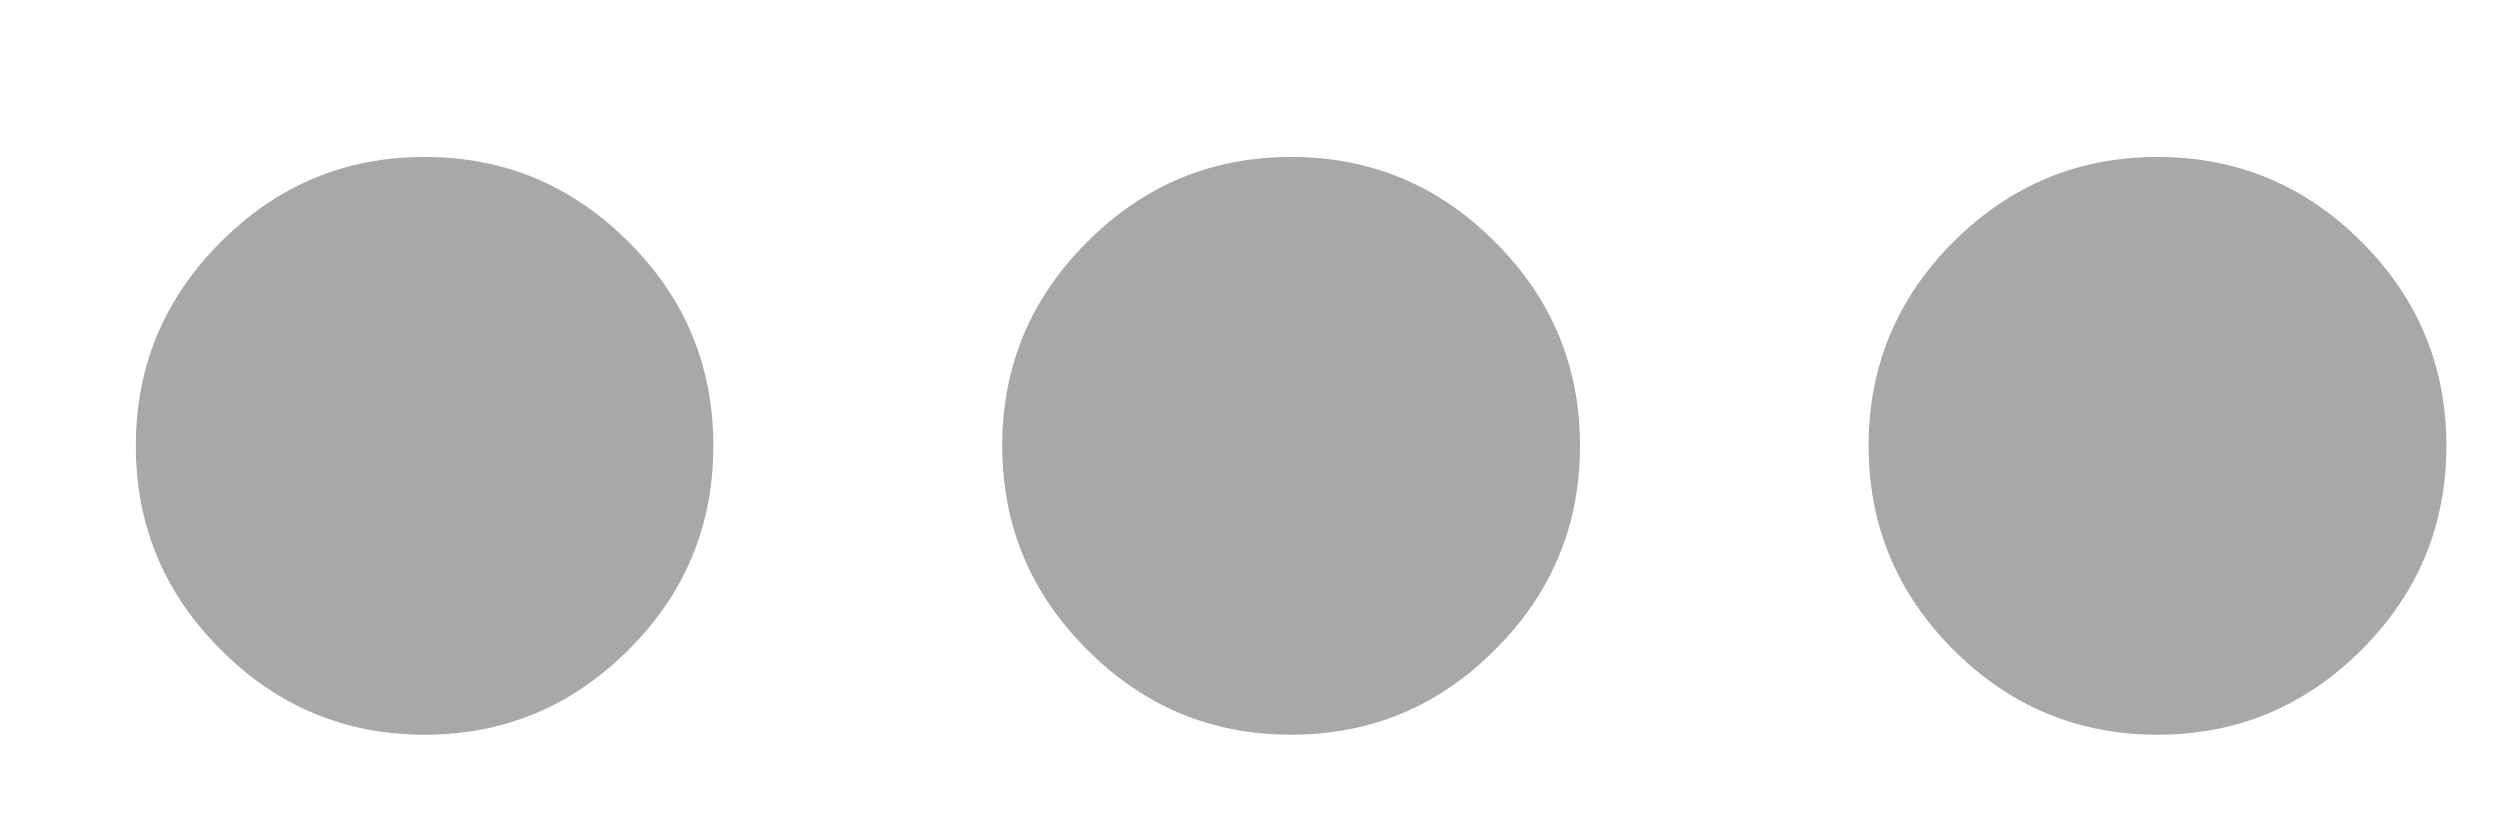 <svg width="9" height="3" viewBox="0 0 9 3" fill="none" xmlns="http://www.w3.org/2000/svg">
<path d="M1.529 2.645C1.243 2.645 0.998 2.543 0.795 2.339C0.591 2.136 0.489 1.891 0.489 1.605C0.489 1.319 0.591 1.074 0.795 0.871C0.998 0.667 1.243 0.565 1.529 0.565C1.815 0.565 2.059 0.667 2.263 0.871C2.467 1.074 2.568 1.319 2.568 1.605C2.568 1.891 2.467 2.136 2.263 2.339C2.059 2.543 1.815 2.645 1.529 2.645ZM4.648 2.645C4.362 2.645 4.117 2.543 3.914 2.339C3.71 2.136 3.608 1.891 3.608 1.605C3.608 1.319 3.71 1.074 3.914 0.871C4.117 0.667 4.362 0.565 4.648 0.565C4.934 0.565 5.179 0.667 5.382 0.871C5.586 1.074 5.688 1.319 5.688 1.605C5.688 1.891 5.586 2.136 5.382 2.339C5.179 2.543 4.934 2.645 4.648 2.645ZM7.767 2.645C7.481 2.645 7.236 2.543 7.032 2.339C6.829 2.136 6.727 1.891 6.727 1.605C6.727 1.319 6.829 1.074 7.032 0.871C7.236 0.667 7.481 0.565 7.767 0.565C8.053 0.565 8.298 0.667 8.502 0.871C8.705 1.074 8.807 1.319 8.807 1.605C8.807 1.891 8.705 2.136 8.502 2.339C8.298 2.543 8.053 2.645 7.767 2.645Z" fill="#A7A8A8"/>
</svg>
